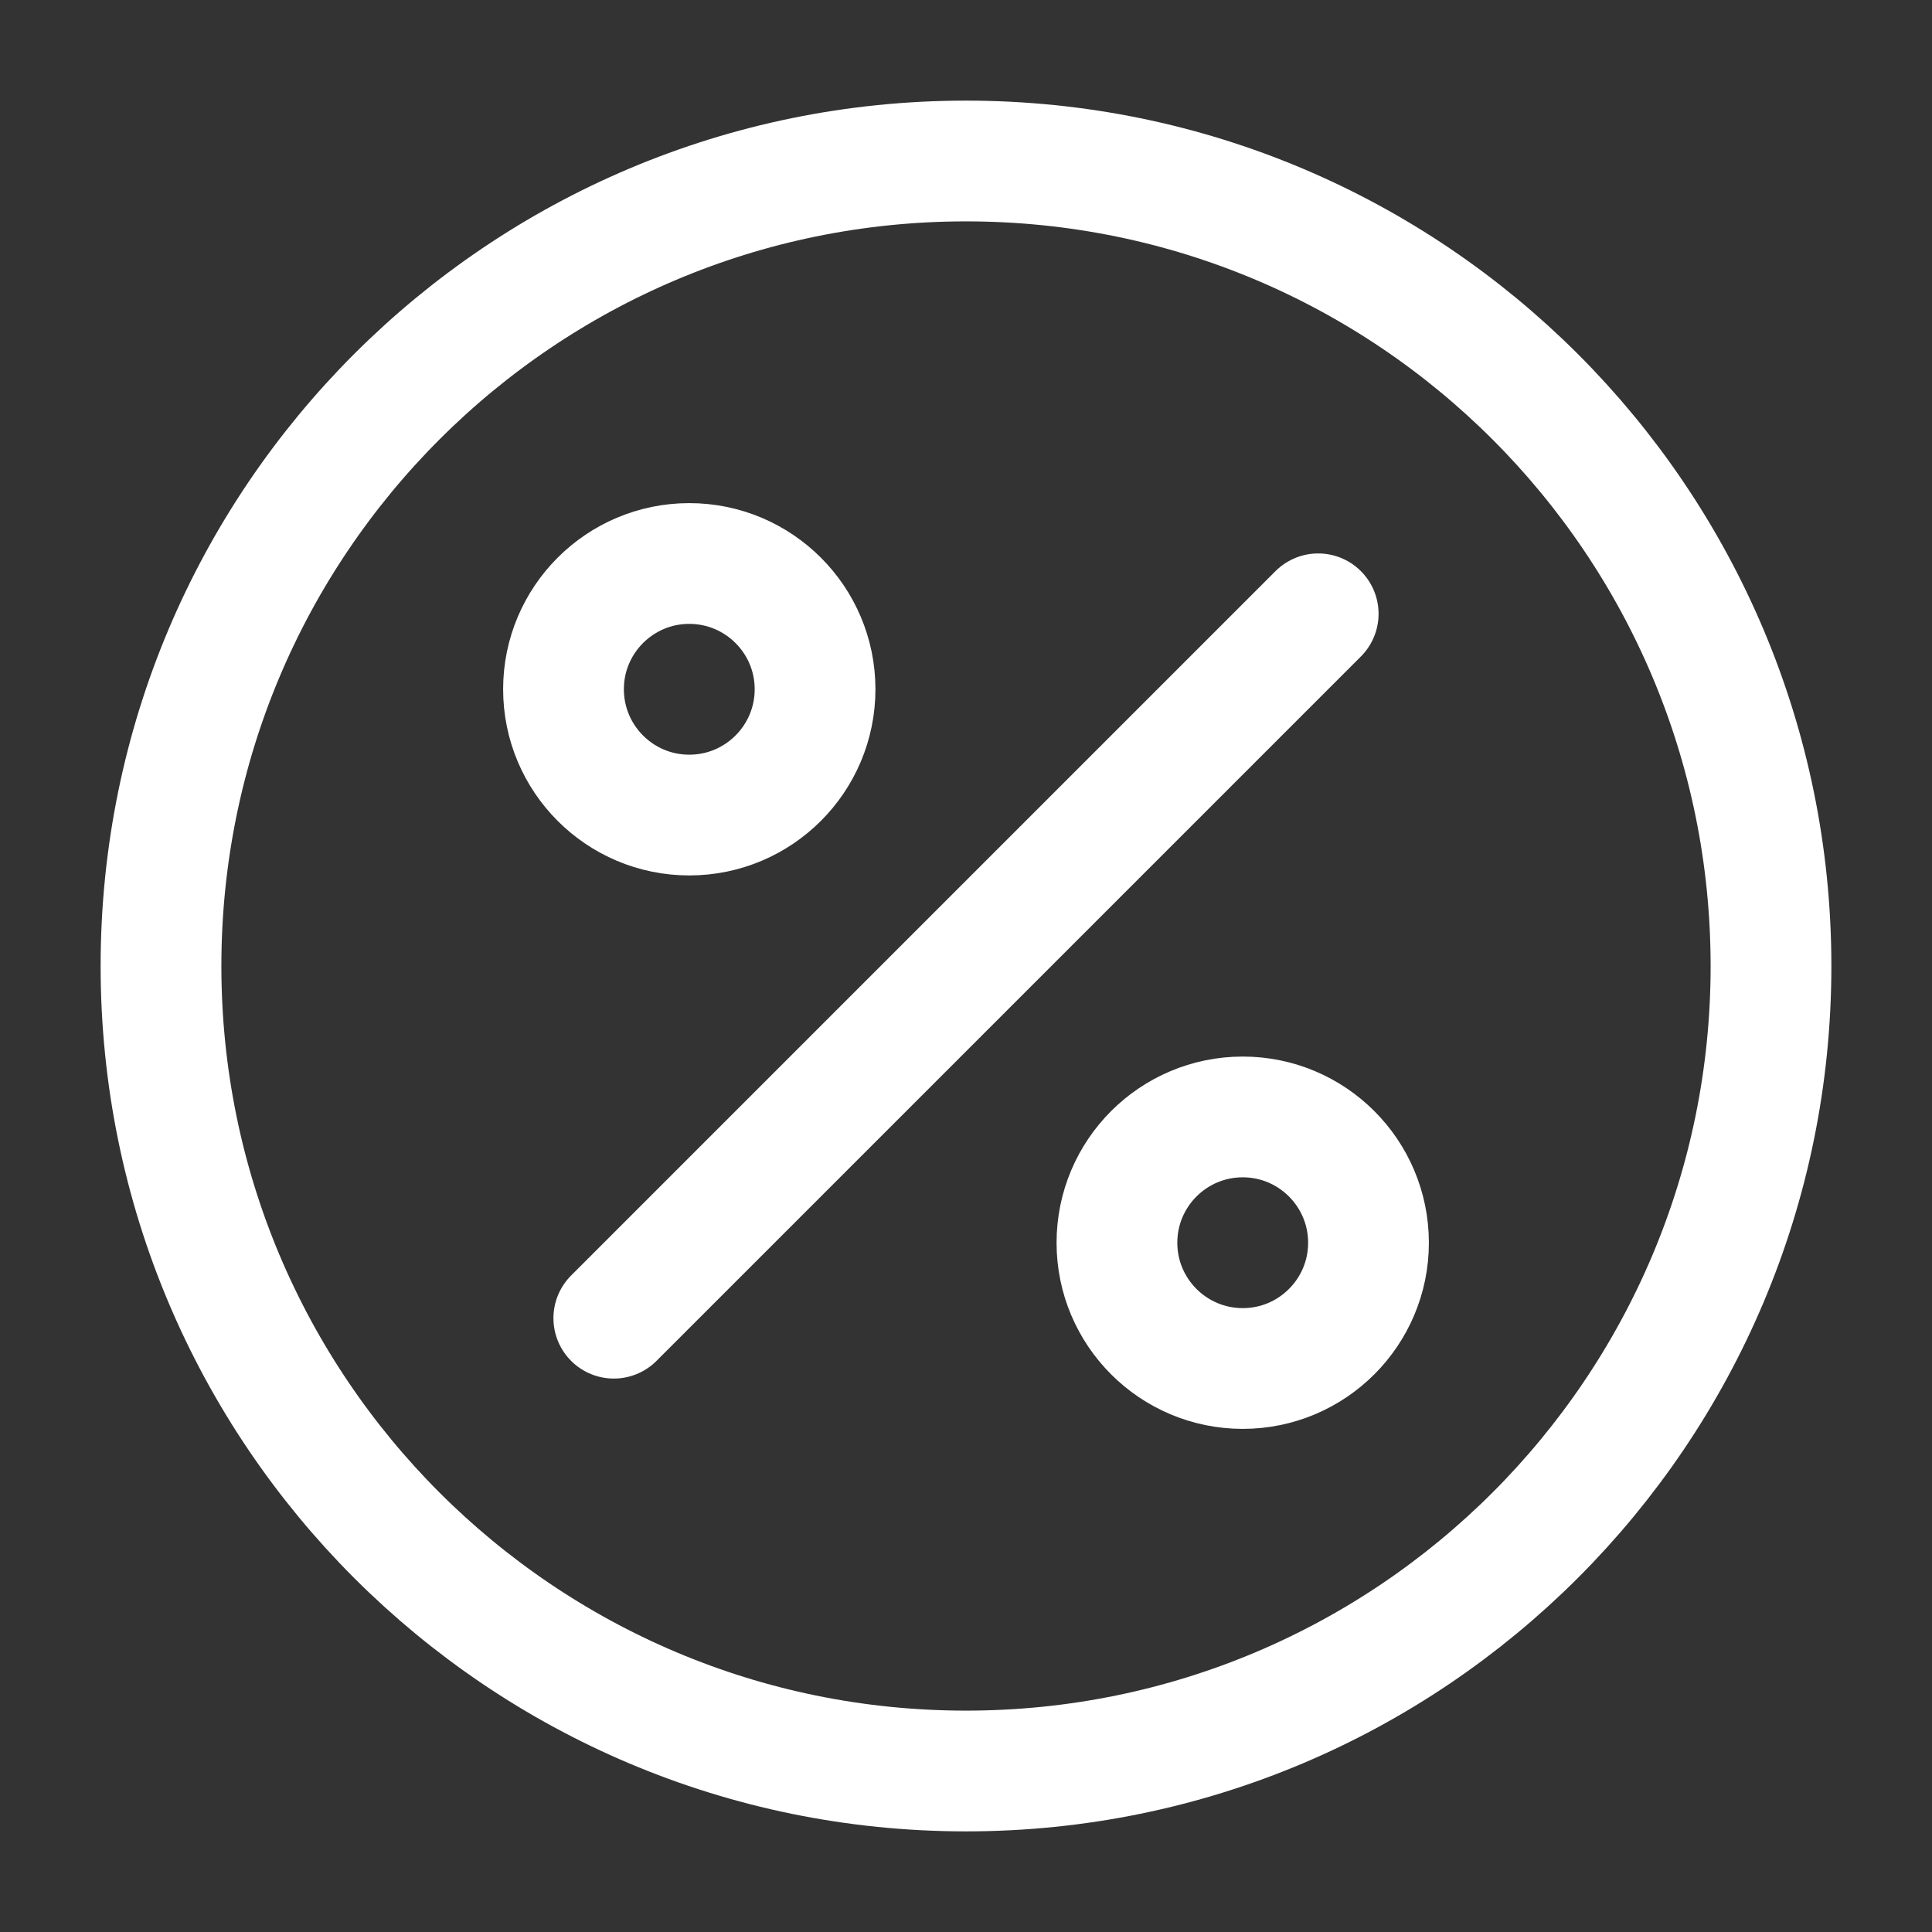 <svg width="24" height="24" viewBox="0 0 24 24" fill="none" xmlns="http://www.w3.org/2000/svg">
<rect x="0" y="0" width="24" height="24" fill="#333333" stroke="none"/>
<g id="plus-circle">
<path id="Vector" d="M12 22C17.523 22 22 17.523 22 12C22 6.477 17.523 2 12 2C6.477 2 2 6.477 2 12C2 17.523 6.477 22 12 22Z" stroke="white" stroke-width="1.5" stroke-linecap="round" stroke-linejoin="round"/>
<g id="Group 1171283866">
<path id="Vector_2" d="M16.375 7.625L7.625 16.375" stroke="white" stroke-width="1.5" stroke-linecap="round" stroke-linejoin="round"/>
<path id="Vector_3" d="M8.562 10.125C9.425 10.125 10.125 9.425 10.125 8.562C10.125 7.7 9.425 7 8.562 7C7.7 7 7 7.7 7 8.562C7 9.425 7.7 10.125 8.562 10.125Z" stroke="white" stroke-width="1.5" stroke-linecap="round" stroke-linejoin="round"/>
<path id="Vector_4" d="M15.438 17C16.3 17 17 16.3 17 15.438C17 14.575 16.3 13.875 15.438 13.875C14.575 13.875 13.875 14.575 13.875 15.438C13.875 16.3 14.575 17 15.438 17Z" stroke="white" stroke-width="1.5" stroke-linecap="round" stroke-linejoin="round"/>
</g>
</g>
</svg>
